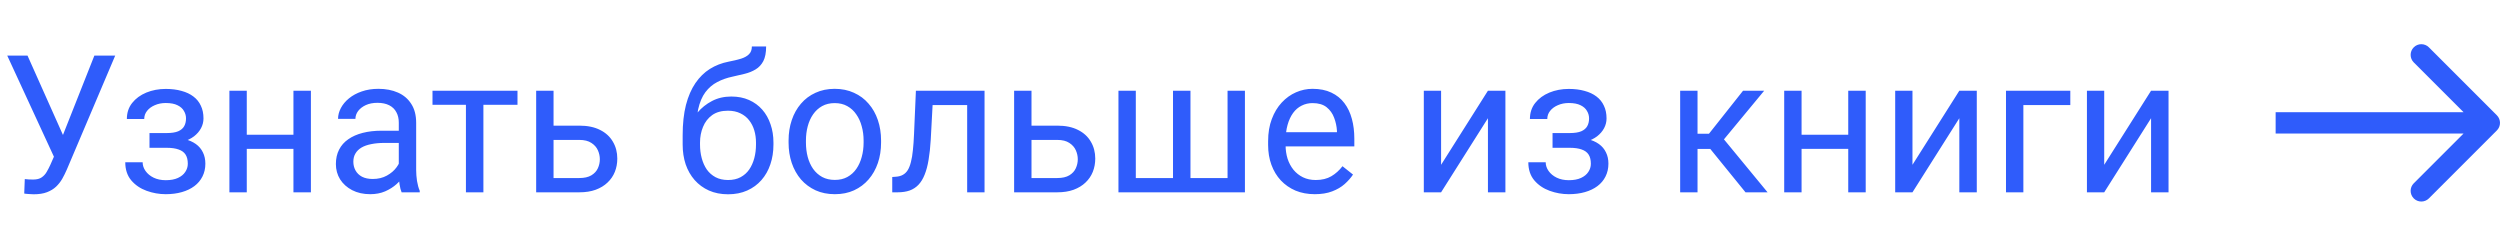 <?xml version="1.0" encoding="UTF-8"?> <svg xmlns="http://www.w3.org/2000/svg" width="234" height="23" viewBox="0 0 234 23" fill="none"> <path d="M5.449 13.755L8.833 5.203H10.784L6.258 15.864C6.129 16.163 5.985 16.453 5.827 16.734C5.669 17.01 5.476 17.256 5.247 17.473C5.019 17.689 4.734 17.862 4.395 17.991C4.061 18.12 3.645 18.185 3.146 18.185C3.006 18.185 2.839 18.176 2.646 18.158C2.452 18.146 2.326 18.132 2.268 18.114L2.32 16.761C2.385 16.773 2.511 16.784 2.698 16.796C2.886 16.802 3.023 16.805 3.111 16.805C3.445 16.805 3.709 16.737 3.902 16.602C4.096 16.468 4.251 16.298 4.368 16.093C4.491 15.882 4.603 15.668 4.702 15.451L5.449 13.755ZM2.575 5.203L6.135 13.175L6.557 14.748L5.133 14.854L0.677 5.203H2.575ZM15.741 13.456H13.992V12.454H15.609C16.061 12.454 16.418 12.398 16.682 12.287C16.945 12.17 17.133 12.009 17.244 11.804C17.355 11.599 17.411 11.358 17.411 11.083C17.411 10.837 17.347 10.605 17.218 10.389C17.095 10.166 16.895 9.987 16.62 9.853C16.345 9.712 15.976 9.642 15.513 9.642C15.138 9.642 14.798 9.709 14.493 9.844C14.188 9.973 13.945 10.151 13.764 10.38C13.588 10.602 13.5 10.854 13.5 11.136H11.874C11.874 10.556 12.038 10.058 12.366 9.642C12.7 9.22 13.143 8.895 13.693 8.666C14.25 8.438 14.856 8.323 15.513 8.323C16.064 8.323 16.556 8.385 16.989 8.508C17.429 8.625 17.801 8.801 18.105 9.035C18.41 9.264 18.642 9.551 18.8 9.896C18.964 10.236 19.046 10.632 19.046 11.083C19.046 11.405 18.97 11.71 18.817 11.997C18.665 12.284 18.445 12.539 18.158 12.762C17.871 12.979 17.523 13.148 17.112 13.271C16.708 13.395 16.251 13.456 15.741 13.456ZM13.992 12.841H15.741C16.31 12.841 16.811 12.896 17.244 13.008C17.678 13.113 18.041 13.271 18.334 13.482C18.627 13.693 18.847 13.954 18.993 14.265C19.145 14.569 19.222 14.921 19.222 15.319C19.222 15.765 19.131 16.166 18.949 16.523C18.773 16.875 18.521 17.174 18.193 17.42C17.865 17.666 17.473 17.854 17.016 17.982C16.564 18.111 16.064 18.176 15.513 18.176C14.898 18.176 14.3 18.07 13.72 17.859C13.14 17.648 12.662 17.323 12.287 16.884C11.912 16.439 11.725 15.873 11.725 15.188H13.351C13.351 15.475 13.441 15.747 13.623 16.005C13.805 16.263 14.057 16.471 14.379 16.629C14.707 16.787 15.085 16.866 15.513 16.866C15.97 16.866 16.351 16.796 16.655 16.655C16.96 16.515 17.189 16.327 17.341 16.093C17.499 15.858 17.578 15.604 17.578 15.328C17.578 14.971 17.508 14.684 17.367 14.467C17.227 14.25 17.01 14.092 16.717 13.992C16.43 13.887 16.061 13.834 15.609 13.834H13.992V12.841ZM27.782 12.612V13.931H22.755V12.612H27.782ZM23.098 8.49V18H21.472V8.49H23.098ZM29.101 8.49V18H27.466V8.49H29.101ZM37.327 16.374V11.479C37.327 11.104 37.251 10.778 37.099 10.503C36.952 10.222 36.73 10.005 36.431 9.853C36.132 9.7 35.763 9.624 35.323 9.624C34.913 9.624 34.553 9.694 34.242 9.835C33.938 9.976 33.697 10.16 33.522 10.389C33.352 10.617 33.267 10.863 33.267 11.127H31.641C31.641 10.787 31.729 10.45 31.904 10.116C32.08 9.782 32.332 9.48 32.66 9.211C32.994 8.936 33.393 8.719 33.855 8.561C34.324 8.396 34.846 8.314 35.42 8.314C36.111 8.314 36.721 8.432 37.248 8.666C37.781 8.9 38.197 9.255 38.496 9.729C38.801 10.198 38.953 10.787 38.953 11.496V15.926C38.953 16.242 38.98 16.579 39.032 16.936C39.091 17.294 39.176 17.602 39.287 17.859V18H37.591C37.509 17.812 37.444 17.564 37.398 17.253C37.351 16.936 37.327 16.644 37.327 16.374ZM37.608 12.234L37.626 13.377H35.982C35.52 13.377 35.106 13.415 34.743 13.491C34.38 13.562 34.075 13.67 33.829 13.816C33.583 13.963 33.395 14.148 33.267 14.37C33.138 14.587 33.073 14.842 33.073 15.135C33.073 15.434 33.141 15.706 33.275 15.952C33.41 16.198 33.612 16.395 33.882 16.541C34.157 16.682 34.494 16.752 34.893 16.752C35.391 16.752 35.83 16.646 36.211 16.436C36.592 16.225 36.894 15.967 37.116 15.662C37.345 15.357 37.468 15.062 37.485 14.774L38.18 15.557C38.139 15.803 38.027 16.075 37.846 16.374C37.664 16.673 37.421 16.96 37.116 17.235C36.817 17.505 36.46 17.73 36.044 17.912C35.634 18.088 35.171 18.176 34.655 18.176C34.011 18.176 33.445 18.05 32.959 17.798C32.478 17.546 32.103 17.209 31.834 16.787C31.57 16.359 31.439 15.882 31.439 15.354C31.439 14.845 31.538 14.396 31.737 14.01C31.936 13.617 32.224 13.292 32.599 13.034C32.974 12.771 33.425 12.571 33.952 12.437C34.48 12.302 35.068 12.234 35.719 12.234H37.608ZM45.246 8.49V18H43.611V8.49H45.246ZM48.437 8.49V9.809H40.482V8.49H48.437ZM51.372 11.76H54.228C54.996 11.76 55.644 11.895 56.171 12.164C56.698 12.428 57.097 12.794 57.366 13.263C57.642 13.726 57.779 14.253 57.779 14.845C57.779 15.284 57.703 15.697 57.551 16.084C57.398 16.465 57.17 16.799 56.865 17.086C56.566 17.373 56.194 17.599 55.749 17.763C55.31 17.921 54.803 18 54.228 18H50.185V8.49H51.812V16.664H54.228C54.697 16.664 55.072 16.579 55.353 16.409C55.635 16.239 55.837 16.02 55.96 15.75C56.083 15.48 56.145 15.199 56.145 14.906C56.145 14.619 56.083 14.338 55.96 14.062C55.837 13.787 55.635 13.559 55.353 13.377C55.072 13.19 54.697 13.096 54.228 13.096H51.372V11.76ZM70.374 4.351H71.71C71.71 4.925 71.622 5.382 71.446 5.722C71.27 6.056 71.03 6.313 70.726 6.495C70.427 6.677 70.087 6.814 69.706 6.908C69.331 7.002 68.941 7.093 68.537 7.181C68.033 7.286 67.564 7.453 67.131 7.682C66.703 7.904 66.334 8.221 66.023 8.631C65.719 9.041 65.493 9.574 65.347 10.23C65.206 10.887 65.168 11.698 65.232 12.665V13.474H63.897V12.665C63.897 11.581 63.999 10.635 64.204 9.826C64.415 9.018 64.711 8.335 65.092 7.778C65.473 7.222 65.924 6.779 66.445 6.451C66.973 6.123 67.553 5.897 68.186 5.774C68.643 5.687 69.035 5.593 69.363 5.493C69.691 5.388 69.94 5.247 70.11 5.071C70.286 4.896 70.374 4.655 70.374 4.351ZM68.449 9.035C69.07 9.035 69.624 9.144 70.11 9.36C70.597 9.577 71.01 9.879 71.35 10.266C71.689 10.652 71.947 11.109 72.123 11.637C72.305 12.158 72.395 12.727 72.395 13.342V13.535C72.395 14.197 72.299 14.812 72.106 15.381C71.918 15.943 71.64 16.436 71.27 16.857C70.907 17.273 70.462 17.599 69.935 17.833C69.413 18.067 68.818 18.185 68.15 18.185C67.482 18.185 66.885 18.067 66.357 17.833C65.836 17.599 65.391 17.273 65.022 16.857C64.652 16.436 64.371 15.943 64.178 15.381C63.99 14.812 63.897 14.197 63.897 13.535V13.342C63.897 13.195 63.923 13.052 63.976 12.911C64.028 12.771 64.093 12.627 64.169 12.48C64.251 12.334 64.324 12.179 64.389 12.015C64.606 11.487 64.901 10.998 65.276 10.547C65.657 10.096 66.111 9.732 66.639 9.457C67.172 9.176 67.775 9.035 68.449 9.035ZM68.133 10.362C67.535 10.362 67.043 10.5 66.656 10.775C66.275 11.051 65.991 11.417 65.804 11.874C65.616 12.325 65.522 12.815 65.522 13.342V13.535C65.522 13.98 65.575 14.402 65.681 14.801C65.786 15.199 65.944 15.554 66.155 15.864C66.372 16.169 66.644 16.409 66.973 16.585C67.307 16.761 67.699 16.849 68.15 16.849C68.602 16.849 68.991 16.761 69.319 16.585C69.647 16.409 69.917 16.169 70.128 15.864C70.339 15.554 70.497 15.199 70.603 14.801C70.708 14.402 70.761 13.98 70.761 13.535V13.342C70.761 12.943 70.708 12.565 70.603 12.208C70.497 11.851 70.336 11.534 70.119 11.259C69.908 10.983 69.636 10.767 69.302 10.608C68.974 10.444 68.584 10.362 68.133 10.362ZM73.811 13.351V13.148C73.811 12.463 73.91 11.827 74.109 11.241C74.309 10.649 74.596 10.137 74.971 9.703C75.346 9.264 75.8 8.924 76.333 8.684C76.866 8.438 77.464 8.314 78.126 8.314C78.794 8.314 79.394 8.438 79.928 8.684C80.467 8.924 80.924 9.264 81.299 9.703C81.68 10.137 81.97 10.649 82.169 11.241C82.368 11.827 82.468 12.463 82.468 13.148V13.351C82.468 14.036 82.368 14.672 82.169 15.258C81.97 15.844 81.68 16.356 81.299 16.796C80.924 17.23 80.47 17.569 79.936 17.815C79.409 18.056 78.811 18.176 78.144 18.176C77.476 18.176 76.875 18.056 76.342 17.815C75.809 17.569 75.352 17.23 74.971 16.796C74.596 16.356 74.309 15.844 74.109 15.258C73.91 14.672 73.811 14.036 73.811 13.351ZM75.436 13.148V13.351C75.436 13.825 75.492 14.273 75.603 14.695C75.715 15.111 75.882 15.48 76.105 15.803C76.333 16.125 76.617 16.38 76.957 16.567C77.297 16.749 77.692 16.84 78.144 16.84C78.589 16.84 78.978 16.749 79.312 16.567C79.652 16.38 79.934 16.125 80.156 15.803C80.379 15.48 80.546 15.111 80.657 14.695C80.774 14.273 80.833 13.825 80.833 13.351V13.148C80.833 12.68 80.774 12.237 80.657 11.821C80.546 11.399 80.376 11.027 80.147 10.705C79.925 10.377 79.644 10.119 79.304 9.932C78.97 9.744 78.577 9.65 78.126 9.65C77.681 9.65 77.288 9.744 76.948 9.932C76.614 10.119 76.333 10.377 76.105 10.705C75.882 11.027 75.715 11.399 75.603 11.821C75.492 12.237 75.436 12.68 75.436 13.148ZM90.721 8.49V9.835H86.124V8.49H90.721ZM92.153 8.49V18H90.527V8.49H92.153ZM85.728 8.49H87.363L87.117 13.078C87.076 13.787 87.009 14.414 86.915 14.959C86.827 15.498 86.704 15.961 86.546 16.348C86.394 16.734 86.2 17.051 85.966 17.297C85.737 17.537 85.462 17.716 85.14 17.833C84.817 17.944 84.445 18 84.023 18H83.514V16.567L83.865 16.541C84.117 16.523 84.331 16.465 84.507 16.365C84.689 16.266 84.841 16.119 84.964 15.926C85.087 15.727 85.186 15.472 85.263 15.161C85.345 14.851 85.406 14.481 85.447 14.054C85.494 13.626 85.529 13.128 85.553 12.56L85.728 8.49ZM96.108 11.76H98.965C99.732 11.76 100.38 11.895 100.907 12.164C101.435 12.428 101.833 12.794 102.103 13.263C102.378 13.726 102.516 14.253 102.516 14.845C102.516 15.284 102.439 15.697 102.287 16.084C102.135 16.465 101.906 16.799 101.602 17.086C101.303 17.373 100.931 17.599 100.485 17.763C100.046 17.921 99.539 18 98.965 18H94.922V8.49H96.548V16.664H98.965C99.434 16.664 99.809 16.579 100.09 16.409C100.371 16.239 100.573 16.02 100.696 15.75C100.819 15.48 100.881 15.199 100.881 14.906C100.881 14.619 100.819 14.338 100.696 14.062C100.573 13.787 100.371 13.559 100.09 13.377C99.809 13.19 99.434 13.096 98.965 13.096H96.108V11.76ZM104.687 8.49H106.312V16.664H109.793V8.49H111.428V16.664H114.899V8.49H116.525V18H104.687V8.49ZM123.064 18.176C122.402 18.176 121.802 18.064 121.263 17.842C120.729 17.613 120.27 17.294 119.883 16.884C119.502 16.474 119.209 15.987 119.004 15.425C118.799 14.862 118.696 14.247 118.696 13.579V13.21C118.696 12.437 118.811 11.748 119.039 11.145C119.268 10.535 119.578 10.02 119.971 9.598C120.363 9.176 120.809 8.856 121.307 8.64C121.805 8.423 122.32 8.314 122.854 8.314C123.533 8.314 124.119 8.432 124.611 8.666C125.109 8.9 125.517 9.229 125.833 9.65C126.149 10.066 126.384 10.559 126.536 11.127C126.688 11.69 126.765 12.305 126.765 12.973V13.702H119.663V12.375H125.139V12.252C125.115 11.83 125.027 11.42 124.875 11.021C124.729 10.623 124.494 10.295 124.172 10.037C123.85 9.779 123.41 9.65 122.854 9.65C122.484 9.65 122.145 9.729 121.834 9.888C121.523 10.04 121.257 10.269 121.034 10.573C120.812 10.878 120.639 11.25 120.516 11.69C120.393 12.129 120.331 12.636 120.331 13.21V13.579C120.331 14.03 120.393 14.455 120.516 14.854C120.645 15.246 120.829 15.592 121.069 15.891C121.315 16.189 121.611 16.424 121.957 16.594C122.309 16.764 122.707 16.849 123.152 16.849C123.727 16.849 124.213 16.731 124.611 16.497C125.01 16.263 125.358 15.949 125.657 15.557L126.642 16.339C126.437 16.649 126.176 16.945 125.859 17.227C125.543 17.508 125.153 17.736 124.69 17.912C124.233 18.088 123.691 18.176 123.064 18.176ZM134.886 15.425L139.271 8.49H140.906V18H139.271V11.065L134.886 18H133.269V8.49H134.886V15.425ZM147.067 13.456H145.318V12.454H146.936C147.387 12.454 147.744 12.398 148.008 12.287C148.271 12.17 148.459 12.009 148.57 11.804C148.682 11.599 148.737 11.358 148.737 11.083C148.737 10.837 148.673 10.605 148.544 10.389C148.421 10.166 148.222 9.987 147.946 9.853C147.671 9.712 147.302 9.642 146.839 9.642C146.464 9.642 146.124 9.709 145.819 9.844C145.515 9.973 145.271 10.151 145.09 10.38C144.914 10.602 144.826 10.854 144.826 11.136H143.2C143.2 10.556 143.364 10.058 143.692 9.642C144.026 9.22 144.469 8.895 145.02 8.666C145.576 8.438 146.183 8.323 146.839 8.323C147.39 8.323 147.882 8.385 148.315 8.508C148.755 8.625 149.127 8.801 149.432 9.035C149.736 9.264 149.968 9.551 150.126 9.896C150.29 10.236 150.372 10.632 150.372 11.083C150.372 11.405 150.296 11.71 150.144 11.997C149.991 12.284 149.771 12.539 149.484 12.762C149.197 12.979 148.849 13.148 148.438 13.271C148.034 13.395 147.577 13.456 147.067 13.456ZM145.318 12.841H147.067C147.636 12.841 148.137 12.896 148.57 13.008C149.004 13.113 149.367 13.271 149.66 13.482C149.953 13.693 150.173 13.954 150.319 14.265C150.472 14.569 150.548 14.921 150.548 15.319C150.548 15.765 150.457 16.166 150.275 16.523C150.1 16.875 149.848 17.174 149.52 17.42C149.191 17.666 148.799 17.854 148.342 17.982C147.891 18.111 147.39 18.176 146.839 18.176C146.224 18.176 145.626 18.07 145.046 17.859C144.466 17.648 143.988 17.323 143.613 16.884C143.238 16.439 143.051 15.873 143.051 15.188H144.677C144.677 15.475 144.768 15.747 144.949 16.005C145.131 16.263 145.383 16.471 145.705 16.629C146.033 16.787 146.411 16.866 146.839 16.866C147.296 16.866 147.677 16.796 147.981 16.655C148.286 16.515 148.515 16.327 148.667 16.093C148.825 15.858 148.904 15.604 148.904 15.328C148.904 14.971 148.834 14.684 148.693 14.467C148.553 14.25 148.336 14.092 148.043 13.992C147.756 13.887 147.387 13.834 146.936 13.834H145.318V12.841ZM158.889 8.49V18H157.263V8.49H158.889ZM165.129 8.49L160.62 13.94H158.344L158.098 12.516H159.961L163.151 8.49H165.129ZM163.38 18L159.882 13.693L160.928 12.516L165.445 18H163.38ZM173.312 12.612V13.931H168.284V12.612H173.312ZM168.627 8.49V18H167.001V8.49H168.627ZM174.63 8.49V18H172.995V8.49H174.63ZM179.007 15.425L183.393 8.49H185.027V18H183.393V11.065L179.007 18H177.39V8.49H179.007V15.425ZM193.781 8.49V9.835H189.387V18H187.761V8.49H193.781ZM196.954 15.425L201.34 8.49H202.975V18H201.34V11.065L196.954 18H195.337V8.49H196.954V15.425Z" fill="#2F5CFB"></path> <path d="M233.707 12.207C234.098 11.817 234.098 11.183 233.707 10.793L227.343 4.429C226.953 4.038 226.319 4.038 225.929 4.429C225.538 4.819 225.538 5.453 225.929 5.843L231.586 11.5L225.929 17.157C225.538 17.547 225.538 18.18 225.929 18.571C226.319 18.962 226.953 18.962 227.343 18.571L233.707 12.207ZM213 12.5H233V10.5H213V12.5Z" fill="#2F5CFB"></path> </svg> 